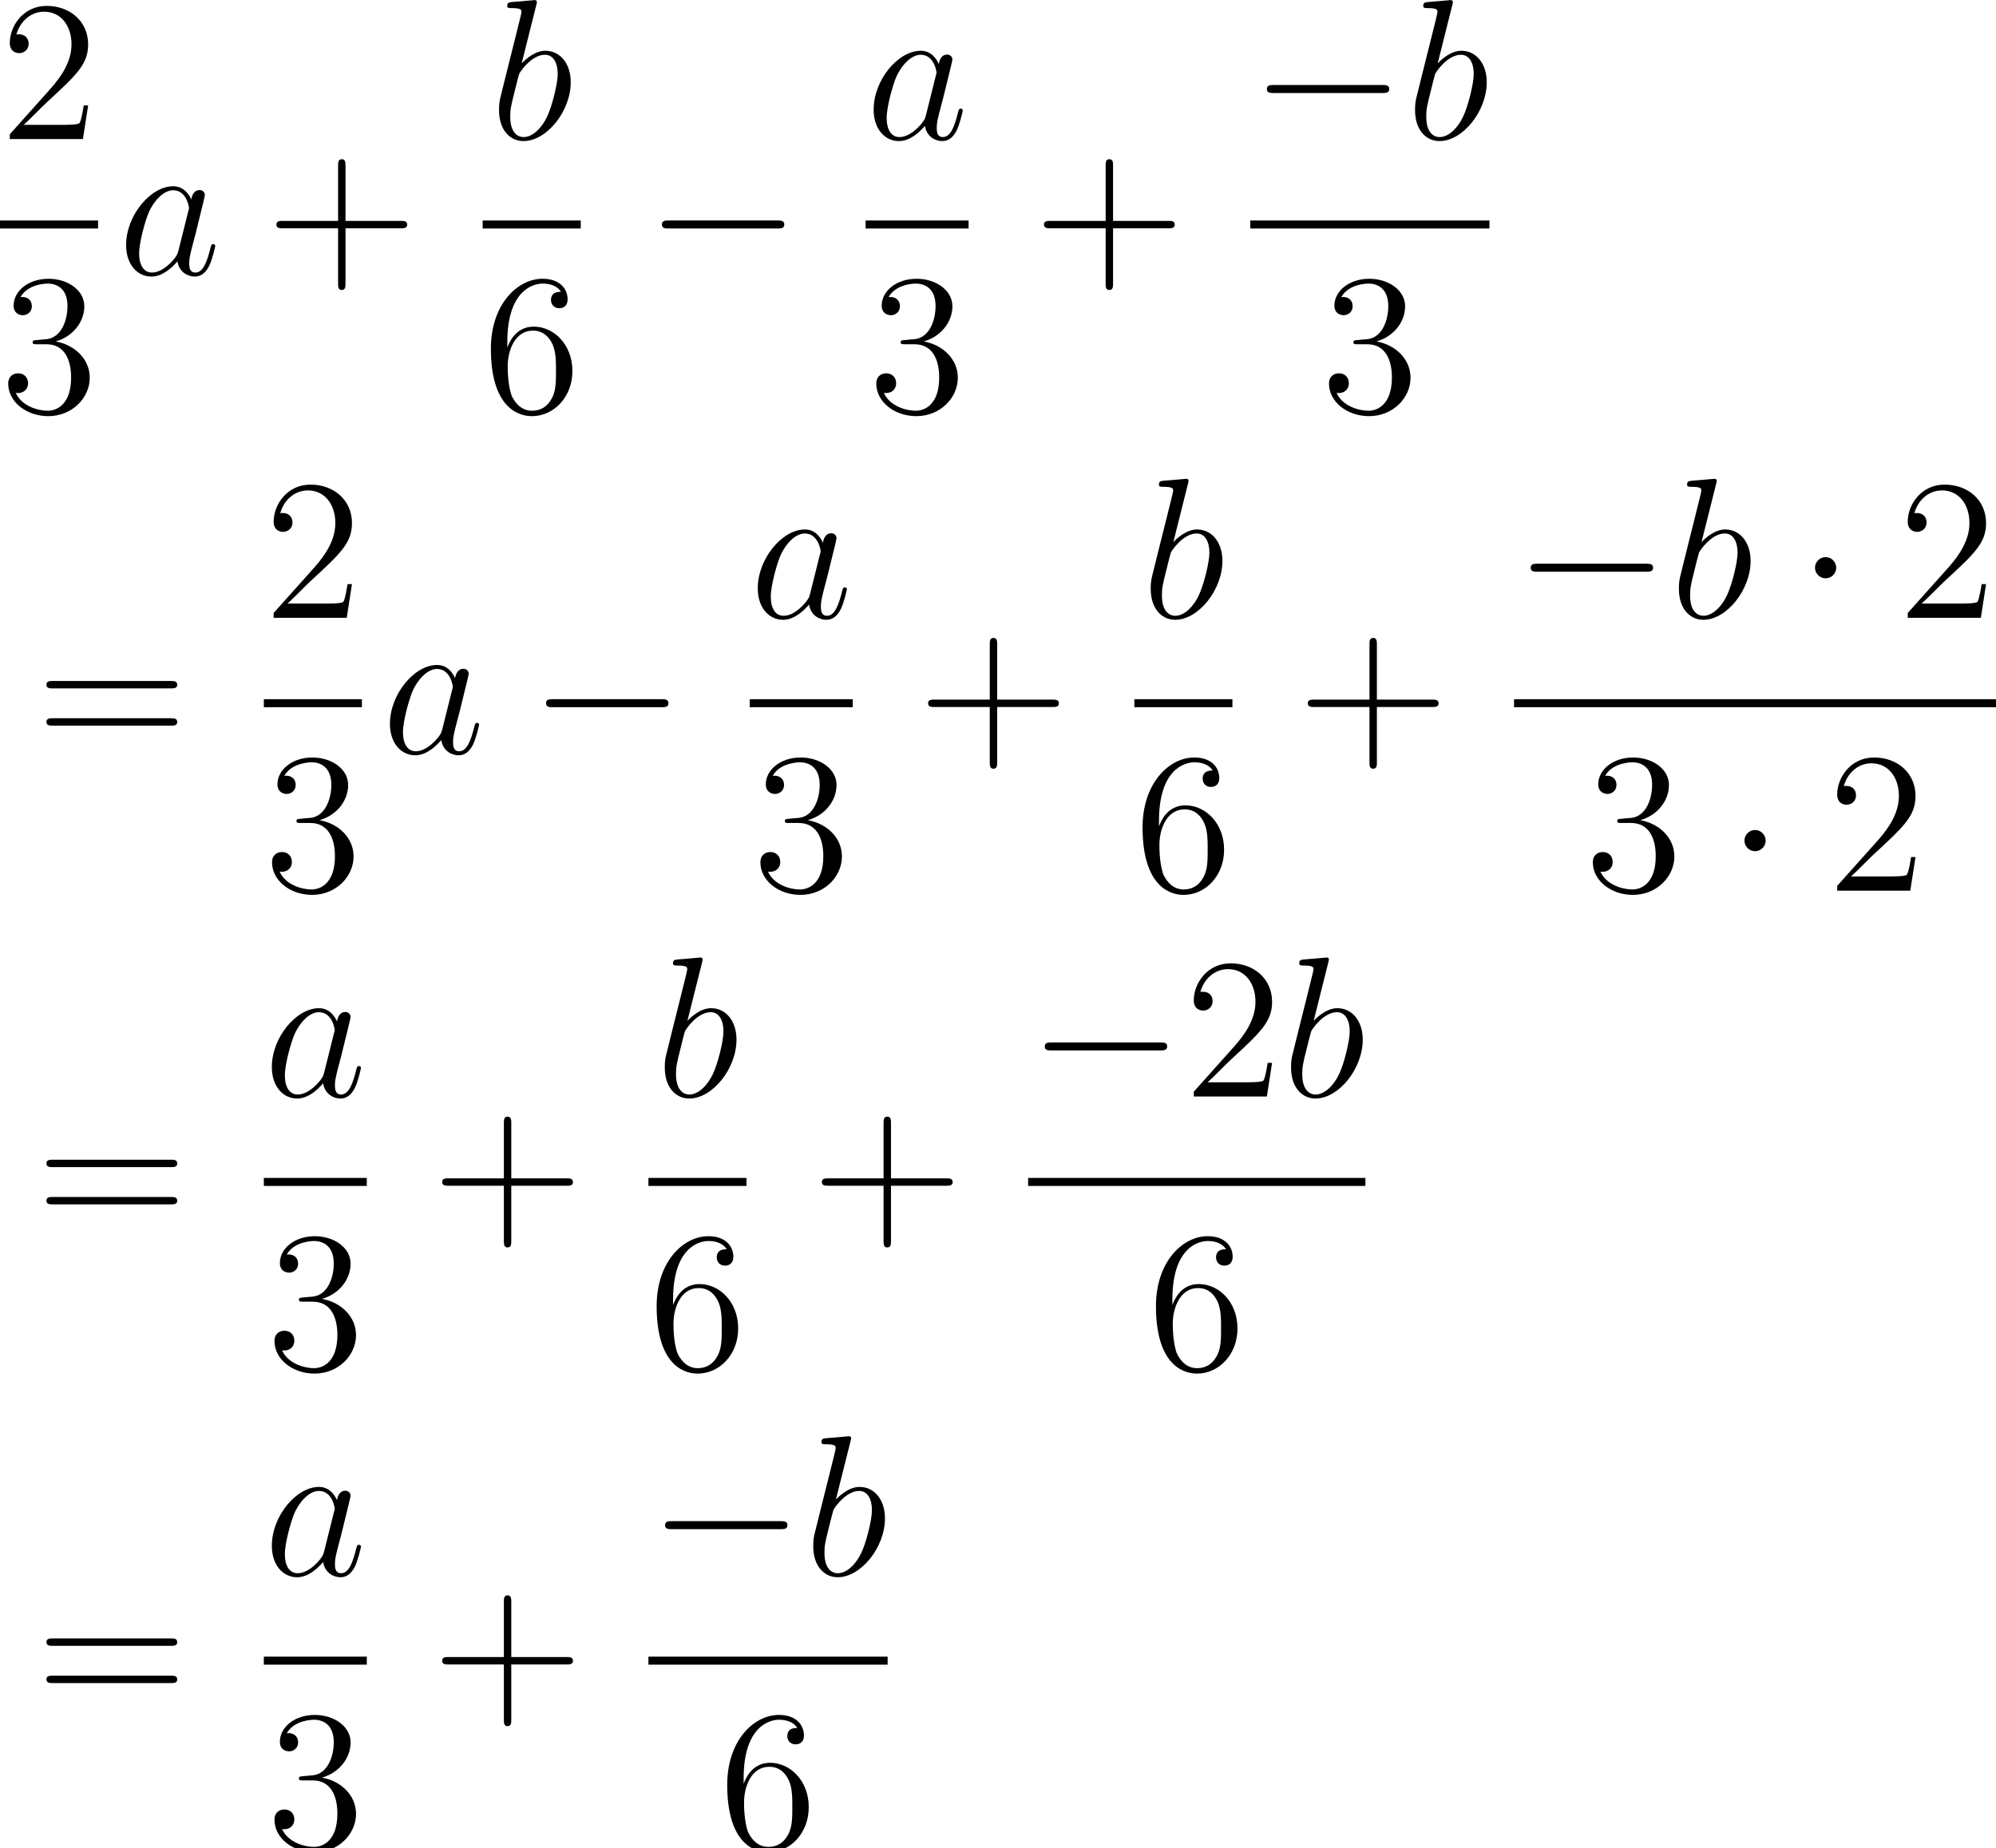 <?xml version='1.0' encoding='UTF-8'?>
<!-- This file was generated by dvisvgm 2.13.1 -->
<svg version='1.1' xmlns='http://www.w3.org/2000/svg' xmlns:xlink='http://www.w3.org/1999/xlink' width='119.126pt' height='110.318pt' viewBox='174.437 1897.714 119.126 110.318'>
<defs>
<path id='g0-0' d='M7.878-2.75C8.082-2.75 8.297-2.75 8.297-2.989S8.082-3.228 7.878-3.228H1.411C1.207-3.228 .992-3.228 .992-2.989S1.207-2.75 1.411-2.75H7.878Z'/>
<path id='g0-1' d='M2.295-2.989C2.295-3.335 2.008-3.622 1.662-3.622S1.028-3.335 1.028-2.989S1.315-2.355 1.662-2.355S2.295-2.642 2.295-2.989Z'/>
<path id='g1-97' d='M3.599-1.423C3.539-1.219 3.539-1.196 3.371-.968C3.108-.634 2.582-.12 2.02-.12C1.53-.12 1.255-.562 1.255-1.267C1.255-1.925 1.626-3.264 1.853-3.766C2.26-4.603 2.821-5.033 3.288-5.033C4.077-5.033 4.232-4.053 4.232-3.957C4.232-3.945 4.196-3.79 4.184-3.766L3.599-1.423ZM4.364-4.483C4.232-4.794 3.909-5.272 3.288-5.272C1.937-5.272 .478-3.527 .478-1.757C.478-.574 1.172 .12 1.985 .12C2.642 .12 3.204-.395 3.539-.789C3.658-.084 4.22 .12 4.579 .12S5.224-.096 5.44-.526C5.631-.933 5.798-1.662 5.798-1.71C5.798-1.769 5.75-1.817 5.679-1.817C5.571-1.817 5.559-1.757 5.511-1.578C5.332-.873 5.105-.12 4.615-.12C4.268-.12 4.244-.43 4.244-.669C4.244-.944 4.28-1.076 4.388-1.542C4.471-1.841 4.531-2.104 4.627-2.451C5.069-4.244 5.177-4.674 5.177-4.746C5.177-4.914 5.045-5.045 4.866-5.045C4.483-5.045 4.388-4.627 4.364-4.483Z'/>
<path id='g1-98' d='M2.762-7.998C2.774-8.046 2.798-8.118 2.798-8.177C2.798-8.297 2.678-8.297 2.654-8.297C2.642-8.297 2.212-8.261 1.997-8.237C1.793-8.225 1.614-8.201 1.399-8.189C1.112-8.165 1.028-8.153 1.028-7.938C1.028-7.819 1.148-7.819 1.267-7.819C1.877-7.819 1.877-7.711 1.877-7.592C1.877-7.508 1.781-7.161 1.733-6.946L1.447-5.798C1.327-5.32 .646-2.606 .598-2.391C.538-2.092 .538-1.889 .538-1.733C.538-.514 1.219 .12 1.997 .12C3.383 .12 4.818-1.662 4.818-3.395C4.818-4.495 4.196-5.272 3.3-5.272C2.678-5.272 2.116-4.758 1.889-4.519L2.762-7.998ZM2.008-.12C1.626-.12 1.207-.406 1.207-1.339C1.207-1.733 1.243-1.961 1.459-2.798C1.494-2.953 1.686-3.718 1.733-3.873C1.757-3.969 2.463-5.033 3.276-5.033C3.802-5.033 4.041-4.507 4.041-3.885C4.041-3.312 3.706-1.961 3.407-1.339C3.108-.693 2.558-.12 2.008-.12Z'/>
<path id='g2-43' d='M4.77-2.762H8.07C8.237-2.762 8.452-2.762 8.452-2.977C8.452-3.204 8.249-3.204 8.07-3.204H4.77V-6.504C4.77-6.671 4.77-6.886 4.555-6.886C4.328-6.886 4.328-6.683 4.328-6.504V-3.204H1.028C.861-3.204 .646-3.204 .646-2.989C.646-2.762 .849-2.762 1.028-2.762H4.328V.538C4.328 .705 4.328 .921 4.543 .921C4.77 .921 4.77 .717 4.77 .538V-2.762Z'/>
<path id='g2-50' d='M5.26-2.008H4.997C4.961-1.805 4.866-1.148 4.746-.956C4.663-.849 3.981-.849 3.622-.849H1.411C1.733-1.124 2.463-1.889 2.774-2.176C4.591-3.85 5.26-4.471 5.26-5.655C5.26-7.03 4.172-7.95 2.786-7.95S.586-6.767 .586-5.738C.586-5.129 1.112-5.129 1.148-5.129C1.399-5.129 1.71-5.308 1.71-5.691C1.71-6.025 1.482-6.253 1.148-6.253C1.04-6.253 1.016-6.253 .98-6.241C1.207-7.054 1.853-7.603 2.63-7.603C3.646-7.603 4.268-6.755 4.268-5.655C4.268-4.639 3.682-3.754 3.001-2.989L.586-.287V0H4.949L5.26-2.008Z'/>
<path id='g2-51' d='M2.2-4.292C1.997-4.28 1.949-4.268 1.949-4.16C1.949-4.041 2.008-4.041 2.224-4.041H2.774C3.79-4.041 4.244-3.204 4.244-2.056C4.244-.49 3.431-.072 2.845-.072C2.271-.072 1.291-.347 .944-1.136C1.327-1.076 1.674-1.291 1.674-1.722C1.674-2.068 1.423-2.307 1.088-2.307C.801-2.307 .49-2.14 .49-1.686C.49-.622 1.554 .251 2.881 .251C4.304 .251 5.356-.837 5.356-2.044C5.356-3.144 4.471-4.005 3.324-4.208C4.364-4.507 5.033-5.38 5.033-6.312C5.033-7.257 4.053-7.95 2.893-7.95C1.698-7.95 .813-7.221 .813-6.348C.813-5.87 1.184-5.774 1.363-5.774C1.614-5.774 1.901-5.954 1.901-6.312C1.901-6.695 1.614-6.862 1.351-6.862C1.279-6.862 1.255-6.862 1.219-6.85C1.674-7.663 2.798-7.663 2.857-7.663C3.252-7.663 4.029-7.484 4.029-6.312C4.029-6.085 3.993-5.416 3.646-4.902C3.288-4.376 2.881-4.34 2.558-4.328L2.2-4.292Z'/>
<path id='g2-54' d='M1.47-4.16C1.47-7.185 2.941-7.663 3.587-7.663C4.017-7.663 4.447-7.532 4.674-7.173C4.531-7.173 4.077-7.173 4.077-6.683C4.077-6.42 4.256-6.193 4.567-6.193C4.866-6.193 5.069-6.372 5.069-6.719C5.069-7.34 4.615-7.95 3.575-7.95C2.068-7.95 .49-6.408 .49-3.778C.49-.49 1.925 .251 2.941 .251C4.244 .251 5.356-.885 5.356-2.439C5.356-4.029 4.244-5.093 3.049-5.093C1.985-5.093 1.59-4.172 1.47-3.838V-4.16ZM2.941-.072C2.188-.072 1.829-.741 1.722-.992C1.614-1.303 1.494-1.889 1.494-2.726C1.494-3.67 1.925-4.854 3.001-4.854C3.658-4.854 4.005-4.411 4.184-4.005C4.376-3.563 4.376-2.965 4.376-2.451C4.376-1.841 4.376-1.303 4.148-.849C3.85-.275 3.419-.072 2.941-.072Z'/>
<path id='g2-61' d='M8.07-3.873C8.237-3.873 8.452-3.873 8.452-4.089C8.452-4.316 8.249-4.316 8.07-4.316H1.028C.861-4.316 .646-4.316 .646-4.101C.646-3.873 .849-3.873 1.028-3.873H8.07ZM8.07-1.65C8.237-1.65 8.452-1.65 8.452-1.865C8.452-2.092 8.249-2.092 8.07-2.092H1.028C.861-2.092 .646-2.092 .646-1.877C.646-1.65 .849-1.65 1.028-1.65H8.07Z'/>
</defs>
<g id='page1'>
<use x='174.437' y='1906.016' xlink:href='#g2-50'/>
<rect x='174.437' y='1910.876' height='.478' width='5.853'/>
<use x='174.437' y='1922.304' xlink:href='#g2-51'/>
<use x='181.486' y='1914.103' xlink:href='#g1-97'/>
<use x='190.287' y='1914.103' xlink:href='#g2-43'/>
<use x='203.682' y='1906.016' xlink:href='#g1-98'/>
<rect x='203.244' y='1910.876' height='.478' width='5.853'/>
<use x='203.244' y='1922.304' xlink:href='#g2-54'/>
<use x='212.949' y='1914.103' xlink:href='#g0-0'/>
<use x='226.1' y='1906.016' xlink:href='#g1-97'/>
<rect x='226.1' y='1910.876' height='.478' width='6.145'/>
<use x='226.246' y='1922.304' xlink:href='#g2-51'/>
<use x='236.097' y='1914.103' xlink:href='#g2-43'/>
<use x='249.054' y='1906.016' xlink:href='#g0-0'/>
<use x='258.352' y='1906.016' xlink:href='#g1-98'/>
<rect x='249.054' y='1910.876' height='.478' width='14.276'/>
<use x='253.265' y='1922.304' xlink:href='#g2-51'/>
<use x='176.562' y='1942.679' xlink:href='#g2-61'/>
<use x='190.183' y='1934.591' xlink:href='#g2-50'/>
<rect x='190.183' y='1939.451' height='.478' width='5.853'/>
<use x='190.183' y='1950.88' xlink:href='#g2-51'/>
<use x='197.232' y='1942.679' xlink:href='#g1-97'/>
<use x='206.034' y='1942.679' xlink:href='#g0-0'/>
<use x='219.184' y='1934.591' xlink:href='#g1-97'/>
<rect x='219.184' y='1939.451' height='.478' width='6.145'/>
<use x='219.33' y='1950.88' xlink:href='#g2-51'/>
<use x='229.181' y='1942.679' xlink:href='#g2-43'/>
<use x='242.576' y='1934.591' xlink:href='#g1-98'/>
<rect x='242.138' y='1939.451' height='.478' width='5.853'/>
<use x='242.138' y='1950.88' xlink:href='#g2-54'/>
<use x='251.843' y='1942.679' xlink:href='#g2-43'/>
<use x='264.8' y='1934.591' xlink:href='#g0-0'/>
<use x='274.099' y='1934.591' xlink:href='#g1-98'/>
<use x='281.732' y='1934.591' xlink:href='#g0-1'/>
<use x='287.71' y='1934.591' xlink:href='#g2-50'/>
<rect x='264.8' y='1939.451' height='.478' width='28.763'/>
<use x='269.011' y='1950.88' xlink:href='#g2-51'/>
<use x='277.521' y='1950.88' xlink:href='#g0-1'/>
<use x='283.499' y='1950.88' xlink:href='#g2-50'/>
<use x='176.562' y='1971.255' xlink:href='#g2-61'/>
<use x='190.183' y='1963.167' xlink:href='#g1-97'/>
<rect x='190.183' y='1968.027' height='.478' width='6.145'/>
<use x='190.329' y='1979.455' xlink:href='#g2-51'/>
<use x='200.181' y='1971.255' xlink:href='#g2-43'/>
<use x='213.575' y='1963.167' xlink:href='#g1-98'/>
<rect x='213.137' y='1968.027' height='.478' width='5.853'/>
<use x='213.137' y='1979.455' xlink:href='#g2-54'/>
<use x='222.843' y='1971.255' xlink:href='#g2-43'/>
<use x='235.799' y='1963.167' xlink:href='#g0-0'/>
<use x='245.098' y='1963.167' xlink:href='#g2-50'/>
<use x='250.951' y='1963.167' xlink:href='#g1-98'/>
<rect x='235.799' y='1968.027' height='.478' width='20.129'/>
<use x='242.937' y='1979.455' xlink:href='#g2-54'/>
<use x='176.562' y='1999.83' xlink:href='#g2-61'/>
<use x='190.183' y='1991.743' xlink:href='#g1-97'/>
<rect x='190.183' y='1996.603' height='.478' width='6.145'/>
<use x='190.329' y='2008.031' xlink:href='#g2-51'/>
<use x='200.181' y='1999.83' xlink:href='#g2-43'/>
<use x='213.137' y='1991.743' xlink:href='#g0-0'/>
<use x='222.436' y='1991.743' xlink:href='#g1-98'/>
<rect x='213.137' y='1996.603' height='.478' width='14.276'/>
<use x='217.349' y='2008.031' xlink:href='#g2-54'/>
</g>
</svg>